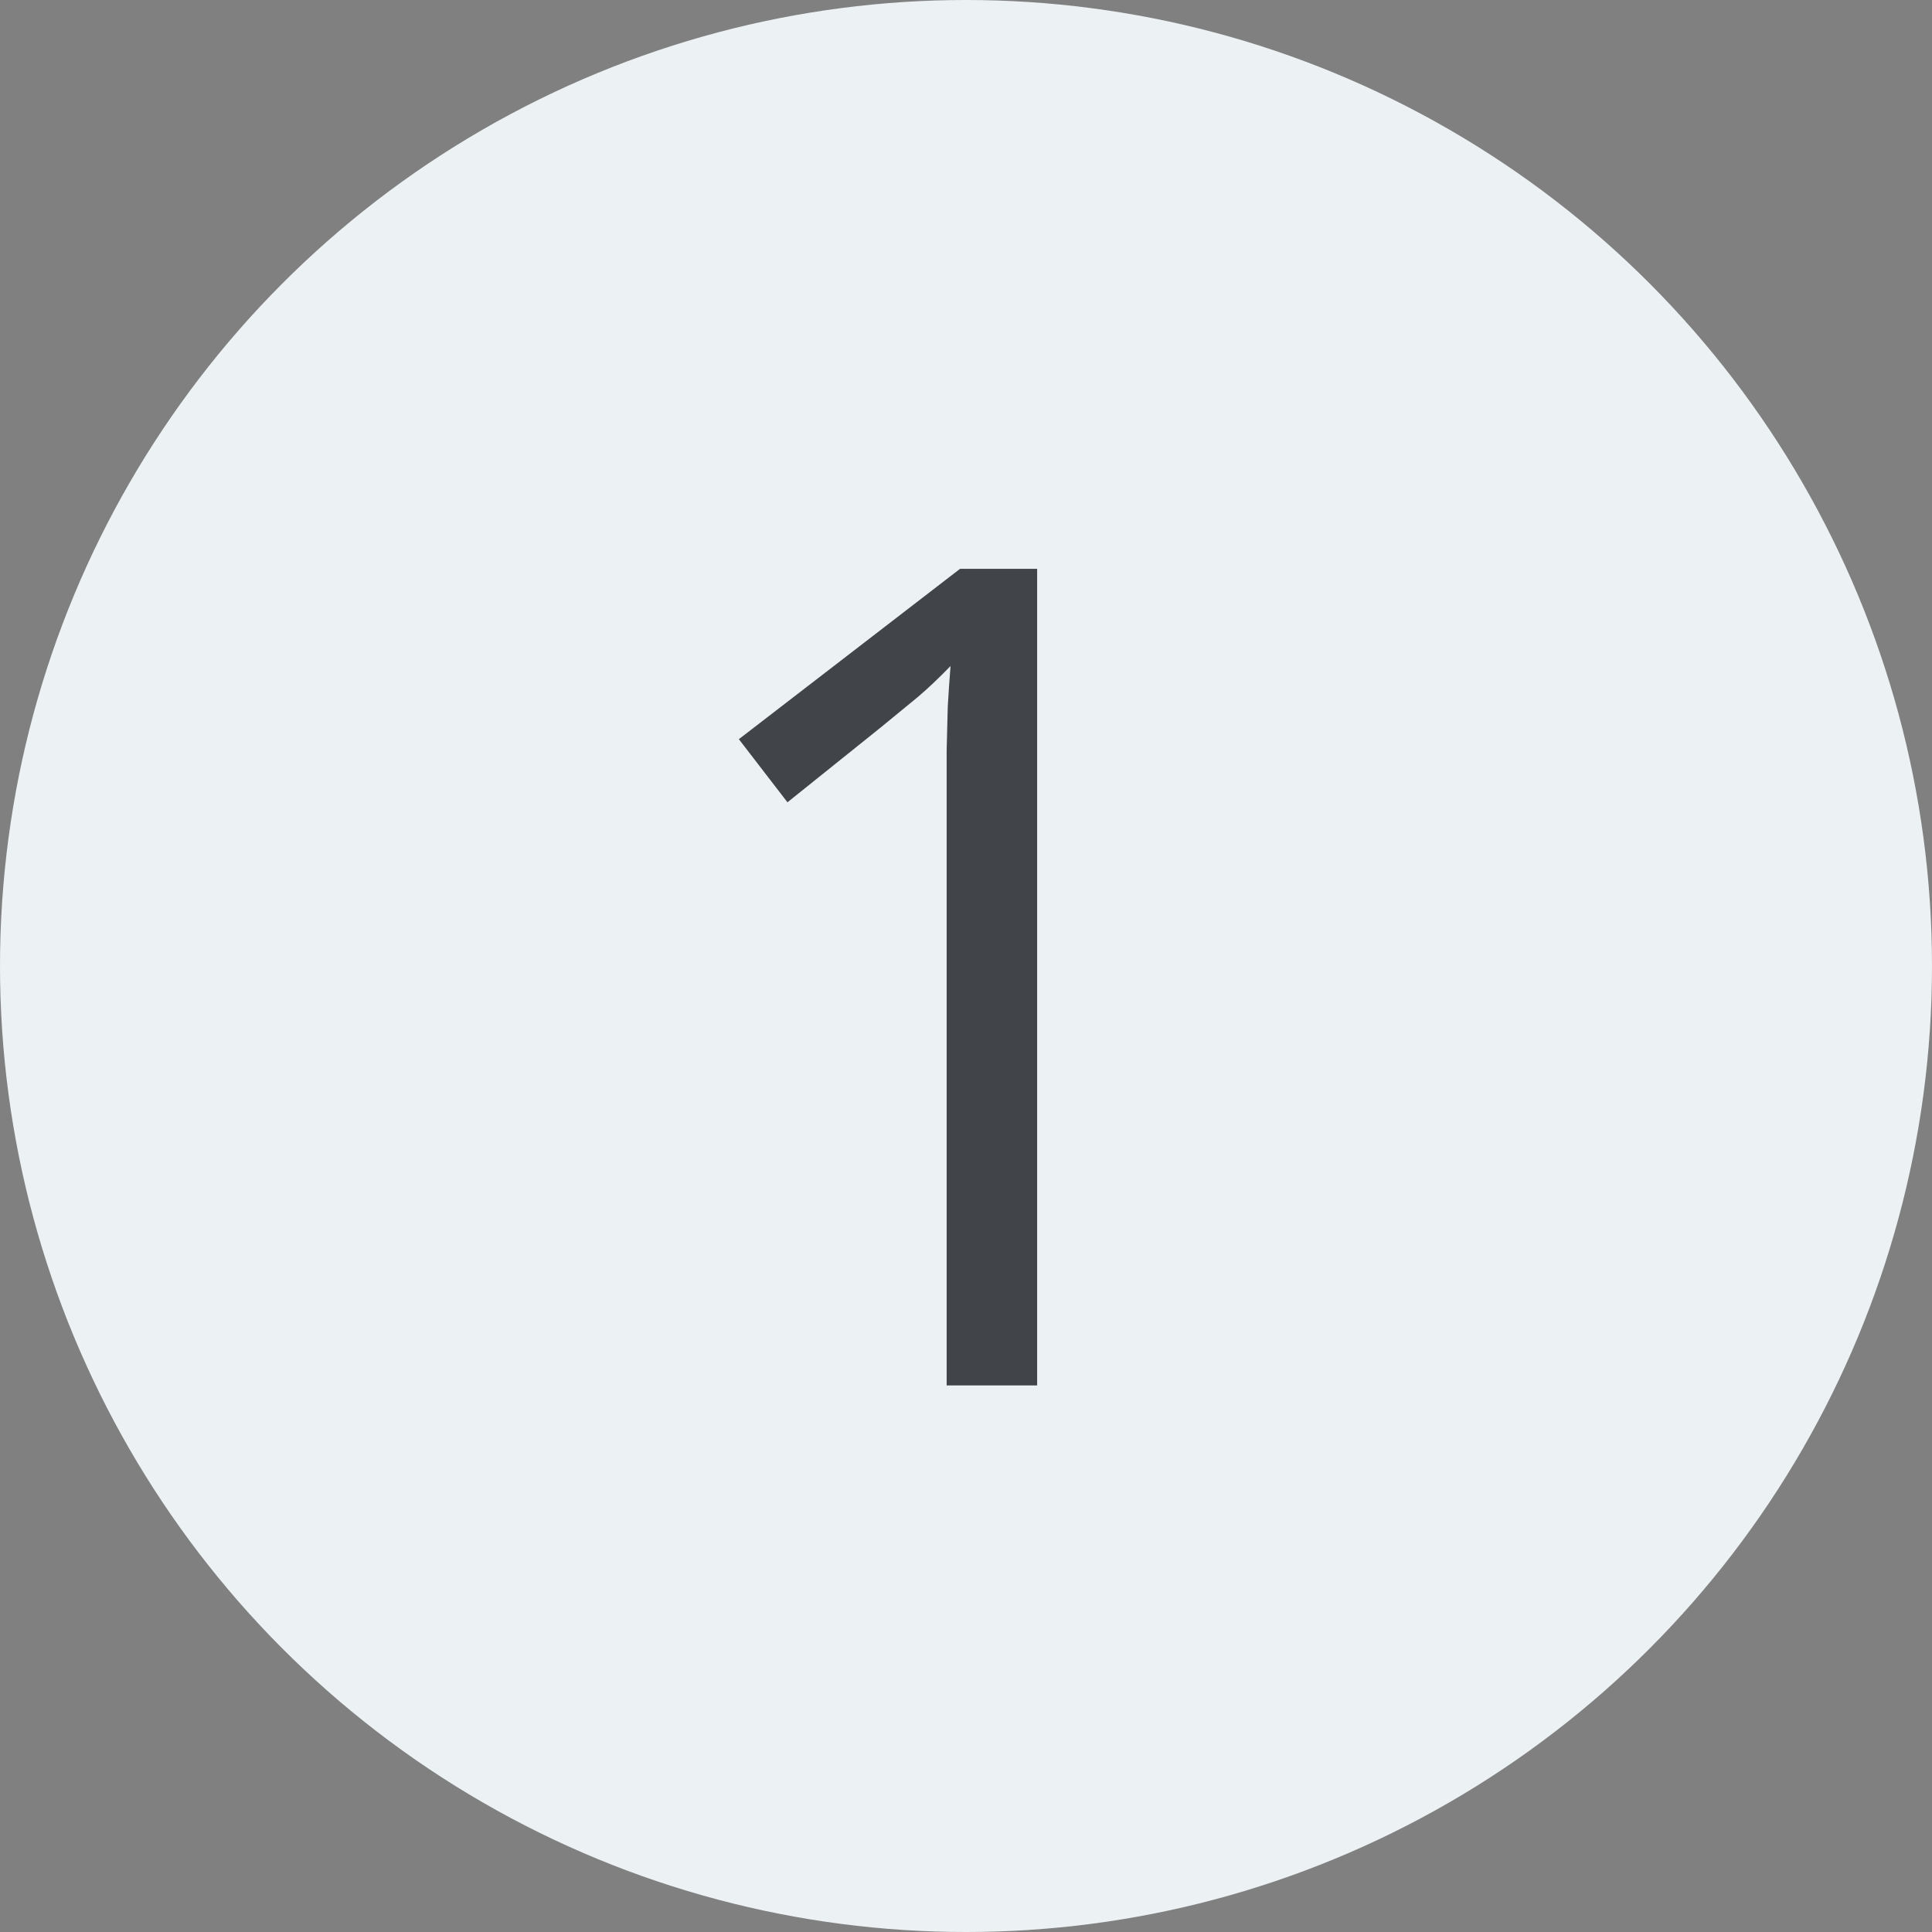 <?xml version="1.0" encoding="UTF-8"?> <svg xmlns="http://www.w3.org/2000/svg" width="152" height="152" viewBox="0 0 152 152" fill="none"><rect x="0" y="0" width="152" height="152" fill="#808080" stroke="none"/><circle cx="76" cy="76" r="76" fill="#ECF1F4"></circle><path d="M81.597 109H74.478V63.473C74.478 61.744 74.478 60.265 74.478 59.034C74.507 57.774 74.536 56.632 74.565 55.606C74.624 54.552 74.697 53.482 74.785 52.398C73.877 53.336 73.027 54.142 72.236 54.815C71.445 55.46 70.464 56.266 69.292 57.232L61.953 63.121L58.13 58.155L75.532 44.752H81.597V109Z" fill="#414449"></path></svg> 